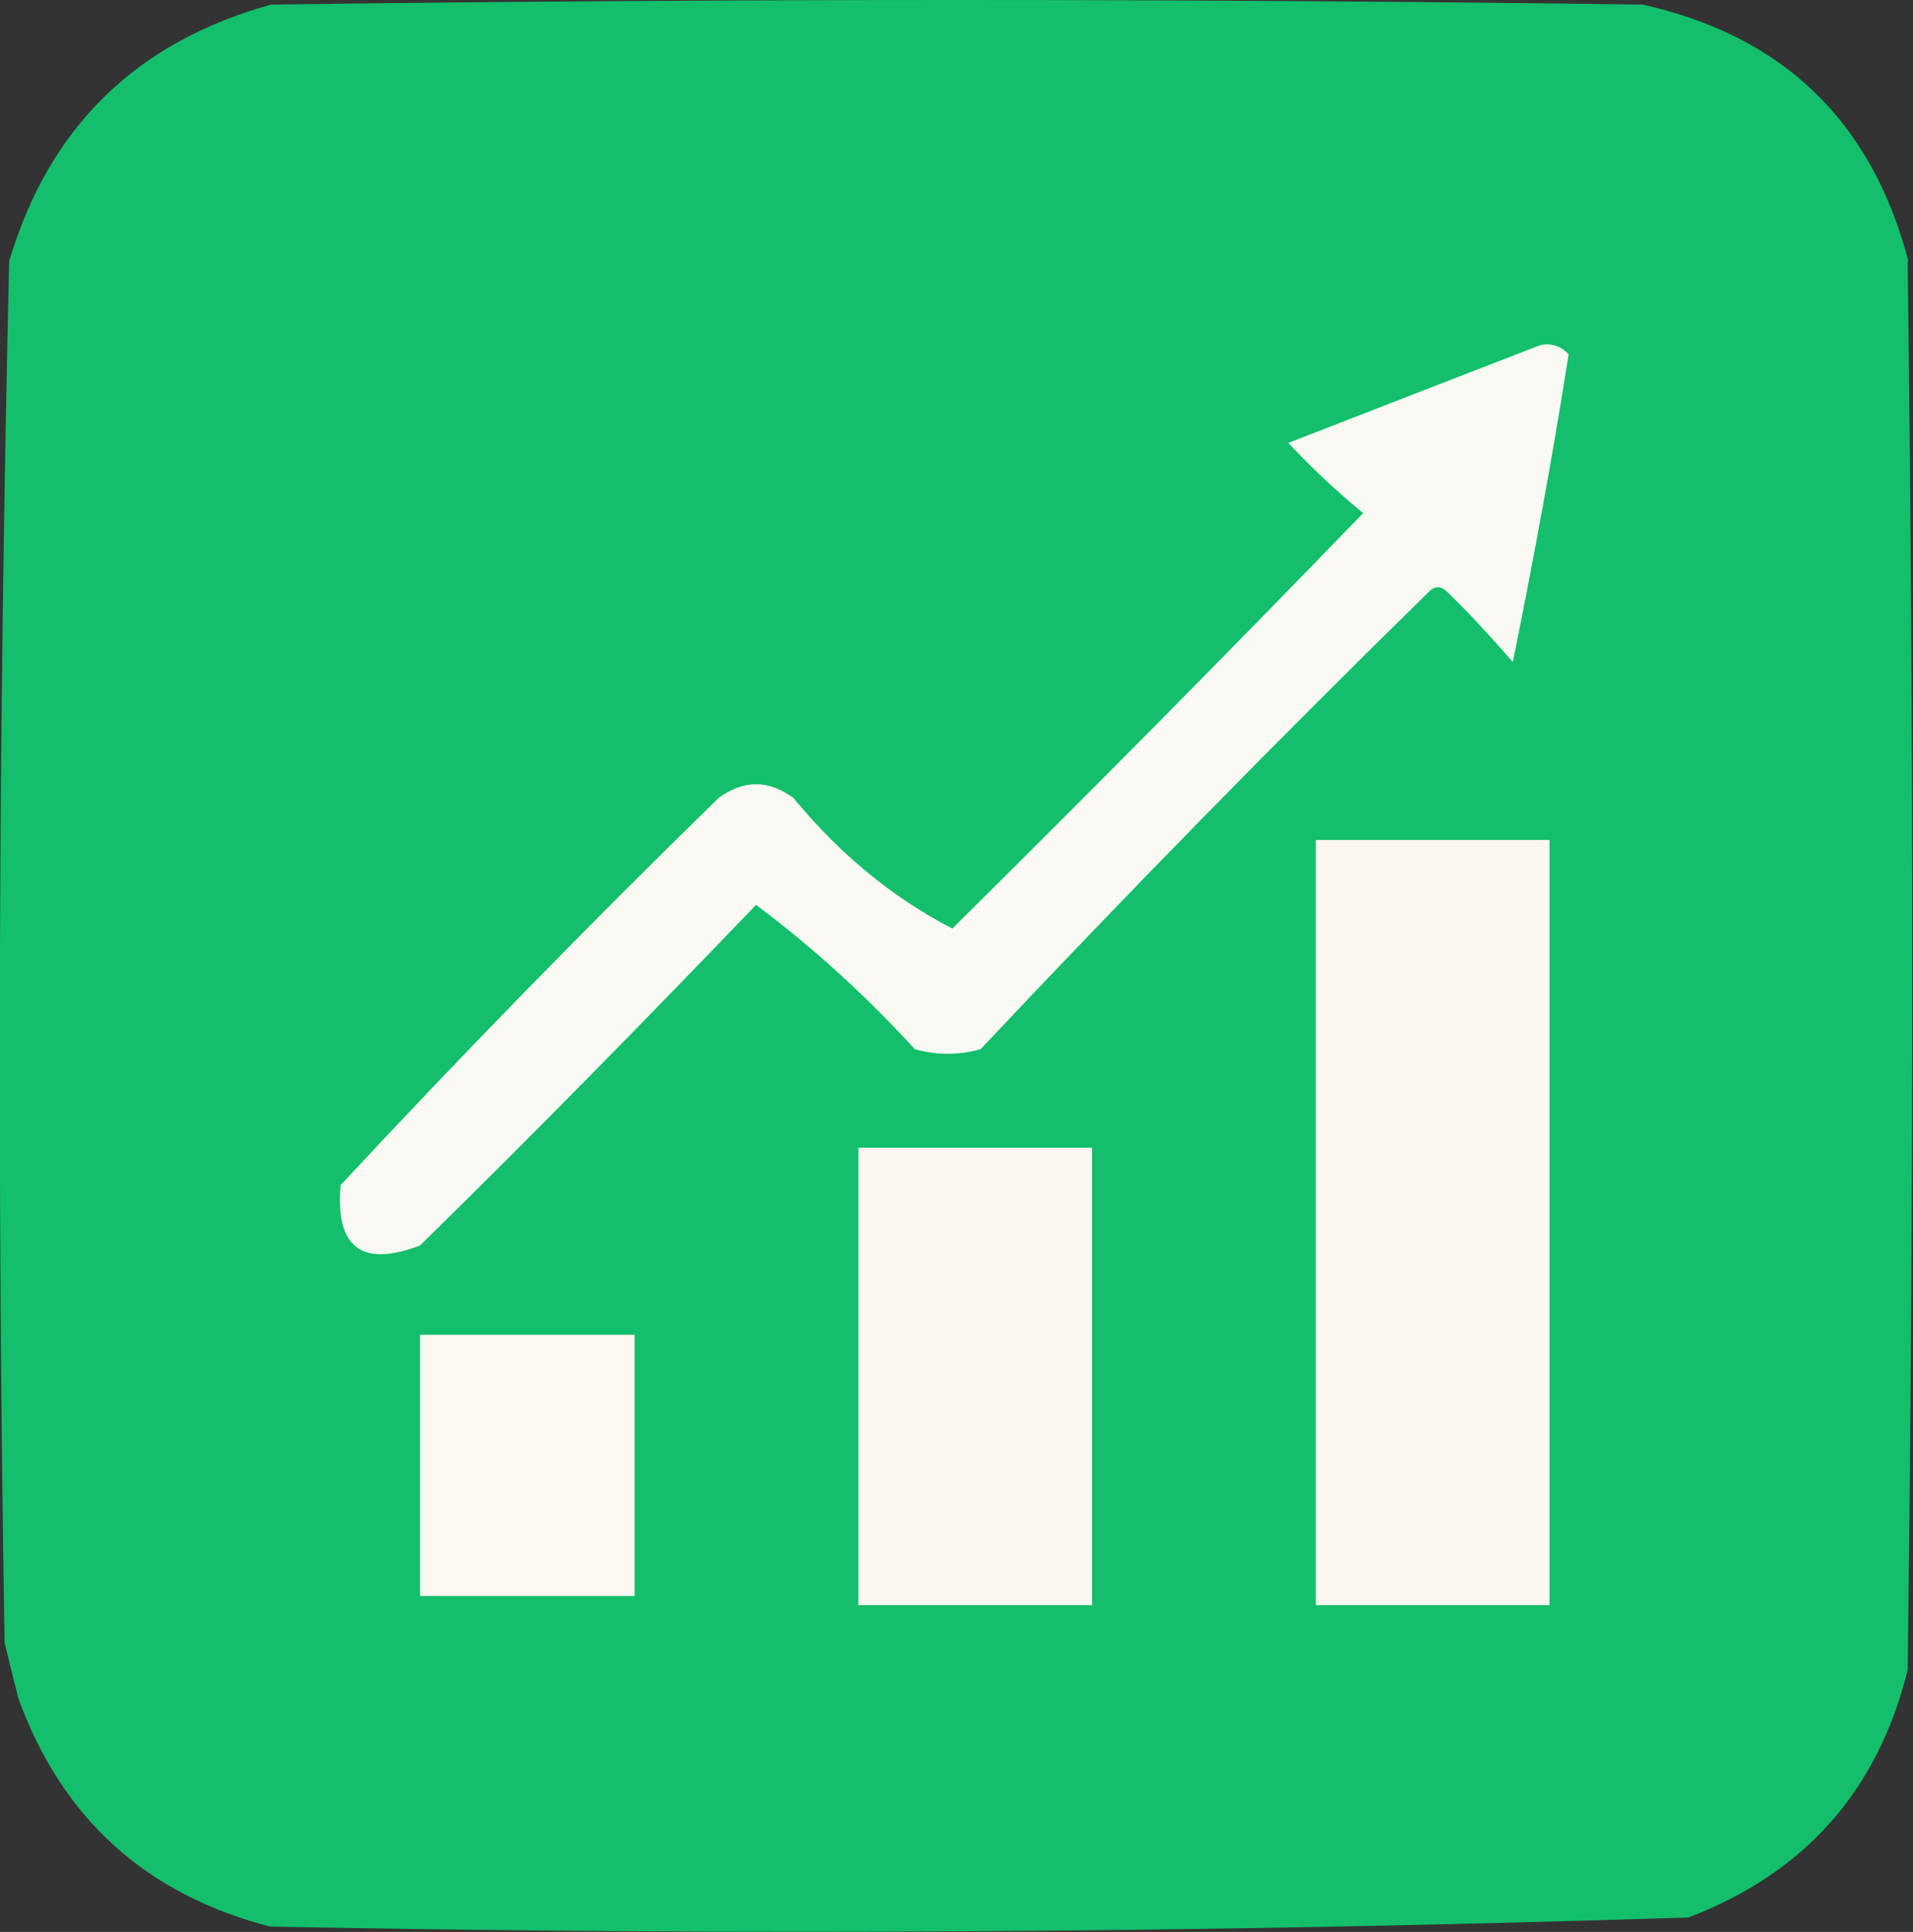 <?xml version="1.0" encoding="UTF-8"?>
<svg id="Camada_2" data-name="Camada 2" xmlns="http://www.w3.org/2000/svg" viewBox="0 0 250.5 253">
  <rect x="0" y="0" width="250.5" height="253" fill="#333333" stroke="none"/>
  <defs>
    <style>
      .cls-1 {
        fill: #fdf9f2;
      }

      .cls-1, .cls-2, .cls-3, .cls-4 {
        fill-rule: evenodd;
        stroke-width: 0px;
      }

      .cls-2 {
        fill: #faf9f3;
      }

      .cls-3 {
        fill: #13bf6b;
      }

      .cls-4 {
        fill: #fcf8f1;
      }
    </style>
  </defs>
  <g id="Camada_1-2" data-name="Camada 1">
    <path class="cls-3" d="M249.9,34.2c-4.8-18.3-16.4-29.5-34.8-33.6C155.2-.2,95.3-.2,35.5.6,17.8,5.5,6.4,16.7,1.2,34.2-.2,94.5-.4,154.7.6,215.1c.6,2.5,1.2,4.9,1.8,7.3,5.7,15.7,16.7,25.7,33,29.9,62,1.2,123.9.8,185.7-1.2,15.2-5.8,24.8-16.6,28.7-32.4.8-61.5.8-123,0-184.5Z"/>
    <path class="cls-2" d="M201.7,45.2c1.4-.3,2.7.1,3.7,1.2-2.1,13.5-4.6,26.9-7.3,40.3-2.7-3.1-5.5-6.2-8.6-9.2-.8-.8-1.6-.8-2.4,0-20,19.6-39.5,39.5-58.7,59.9-2.9.8-5.7.8-8.6,0-6.4-7-13.3-13.3-20.8-18.9-14.4,15-29,29.9-44,44.6-7.6,2.9-11.1.3-10.4-7.9,16-17.2,32.5-34.1,49.5-50.7,3.3-2.4,6.5-2.4,9.8,0,6,7.3,12.9,13,20.8,17.1,18.1-17.9,36.1-36.1,53.8-54.4-3.4-2.8-6.7-5.9-9.8-9.2,11.1-4.3,22.1-8.6,33-12.8Z"/>
    <path class="cls-4" d="M172.3,110h30.6v100.2h-30.6v-100.2Z"/>
    <path class="cls-4" d="M143,210.2h-30.6v-59.9h30.6v59.9Z"/>
    <path class="cls-1" d="M55,174.8h28.1v34.2h-28.1v-34.2Z"/>
  </g>
</svg>